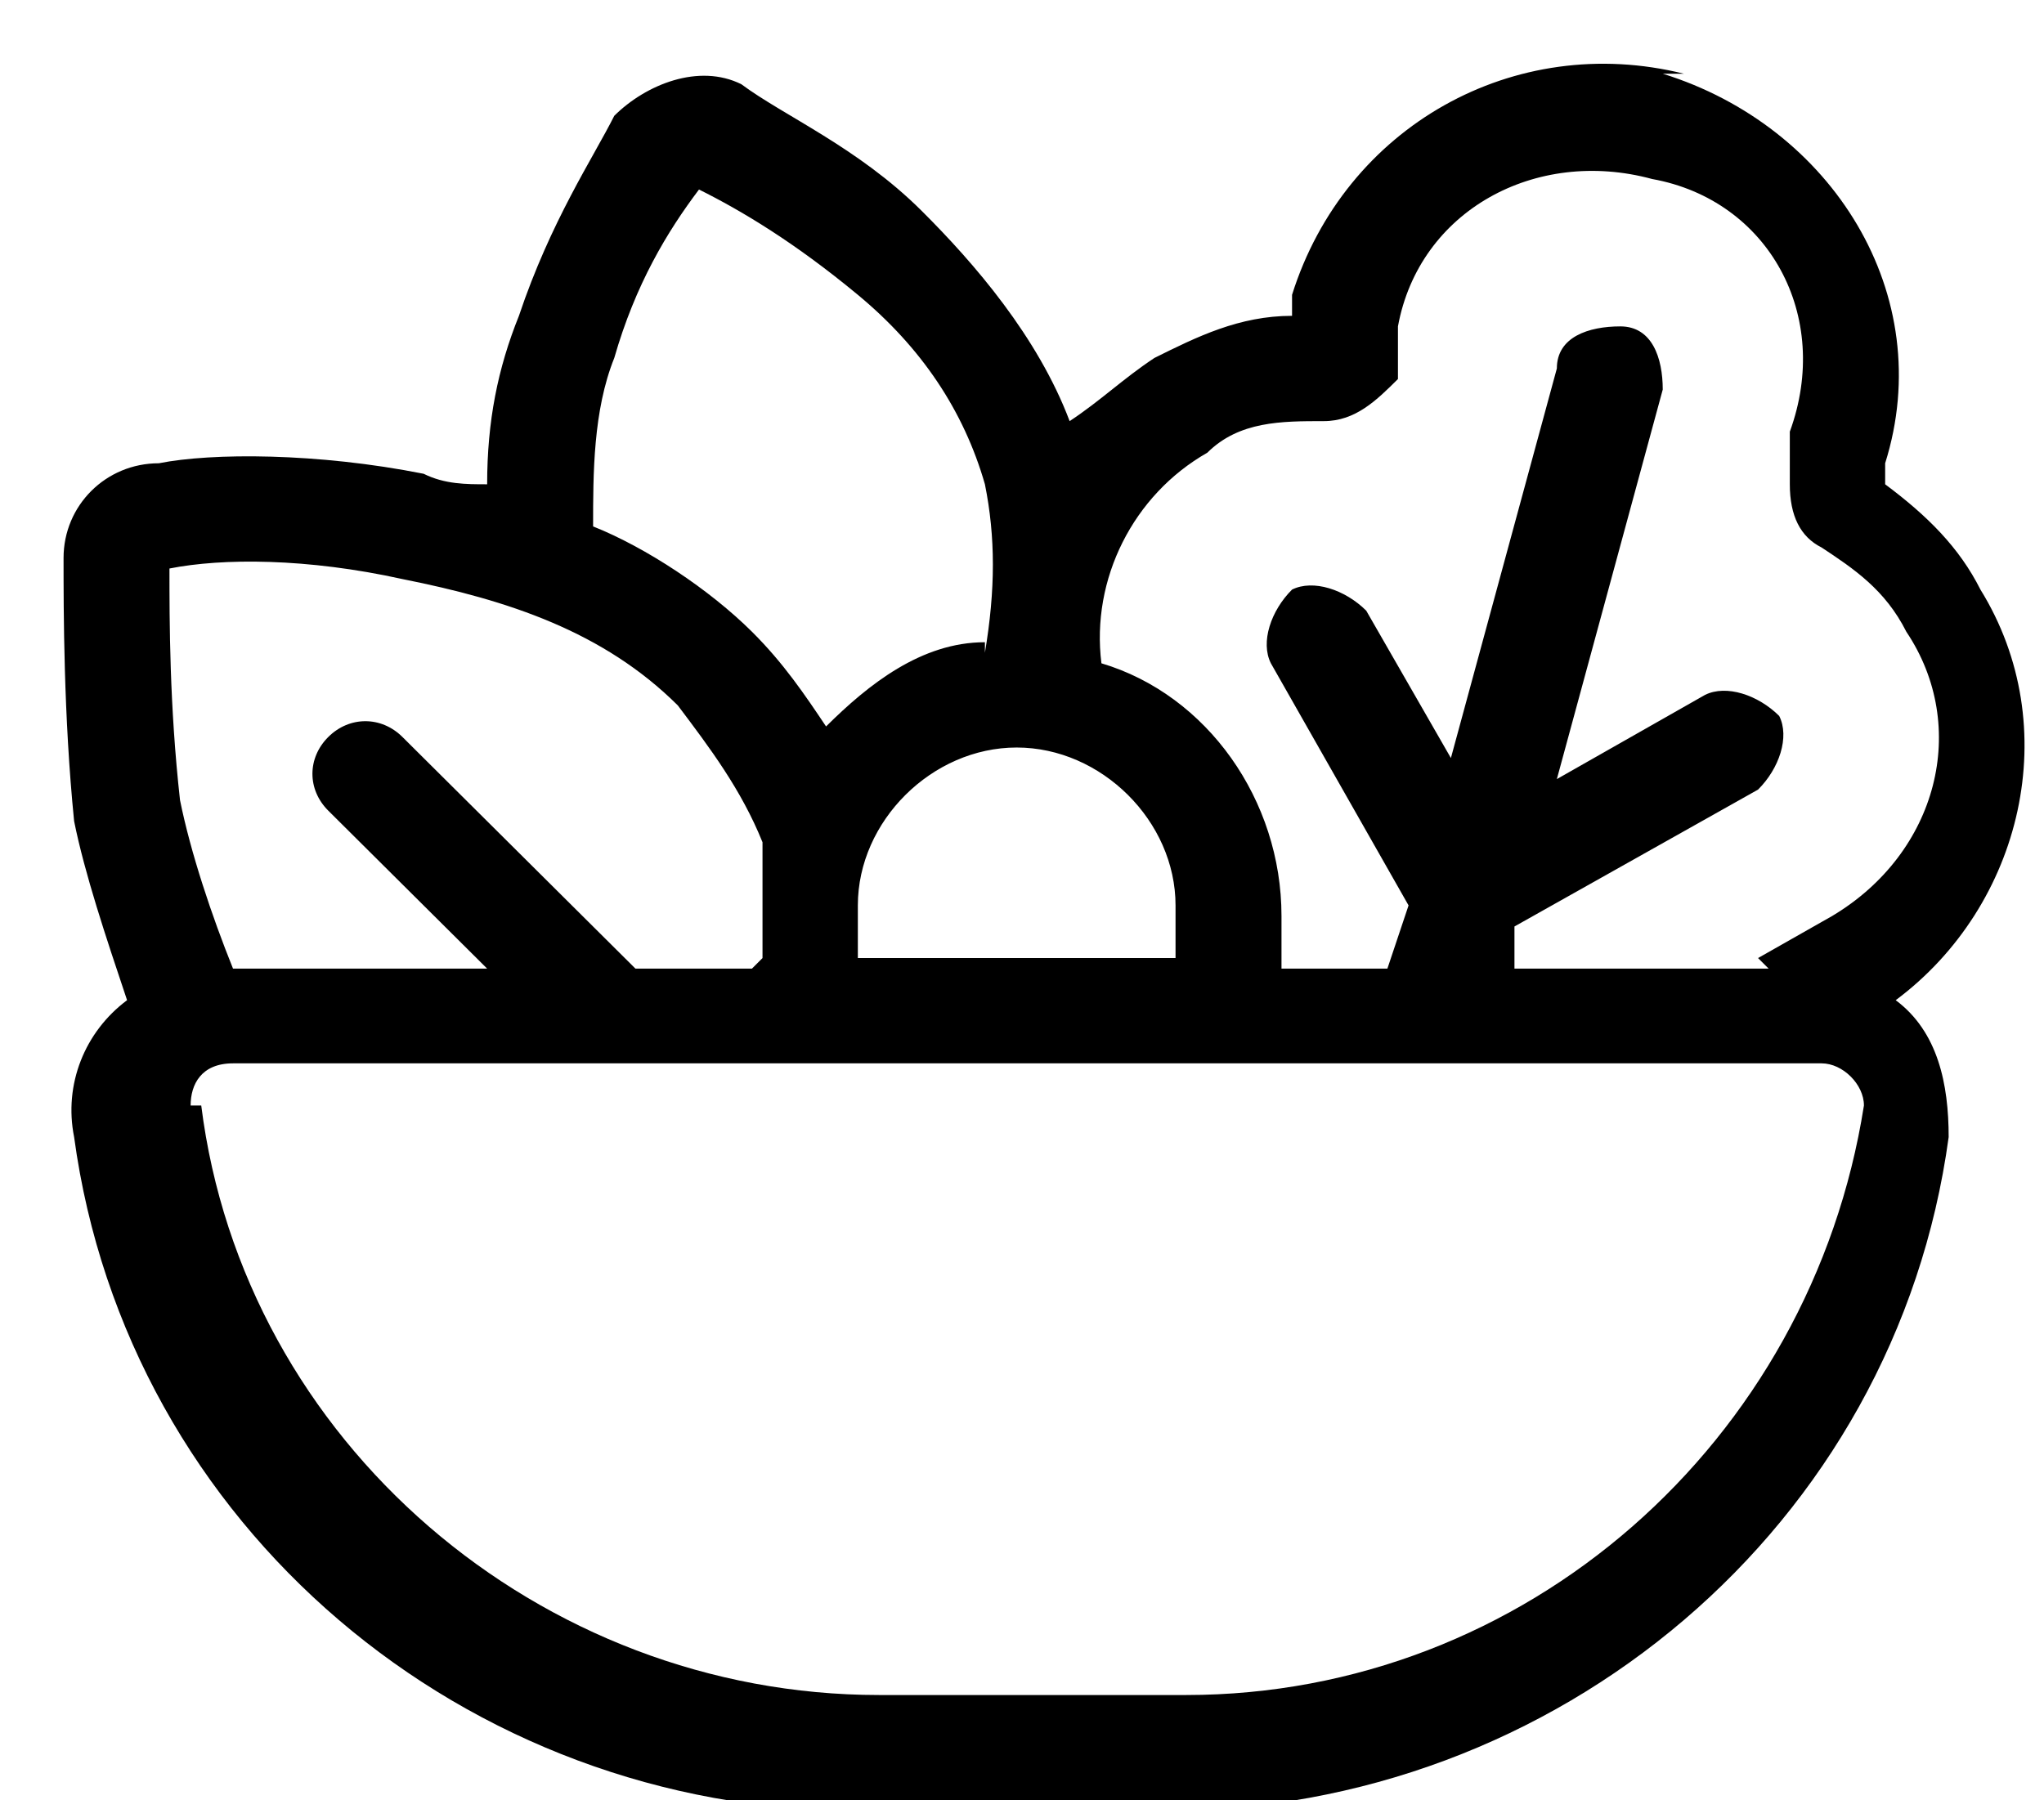 <svg xmlns="http://www.w3.org/2000/svg" fill="none" viewBox="0 0 42 37" height="37" width="42">
<g clip-path="url(#clip0_238_394)">
<path fill="black" d="M34.601 1.515C31.119 0.649 27.637 2.597 26.549 6.059V6.491C25.461 6.491 24.591 6.924 23.72 7.357C23.067 7.79 22.632 8.222 21.979 8.655C21.326 6.924 20.021 5.41 18.933 4.328C17.627 3.029 16.104 2.38 15.233 1.731C14.363 1.298 13.275 1.731 12.622 2.38C12.187 3.246 11.316 4.544 10.663 6.491C10.228 7.573 10.01 8.655 10.01 9.953C9.575 9.953 9.14 9.953 8.705 9.737C6.528 9.304 4.352 9.304 3.264 9.521C2.176 9.521 1.306 10.386 1.306 11.468C1.306 12.55 1.306 14.714 1.523 16.877C1.741 17.959 2.176 19.258 2.611 20.556C1.741 21.205 1.306 22.287 1.523 23.369C2.611 31.374 9.575 37.217 17.627 37.217H23.938C31.99 37.217 38.953 31.374 40.041 23.369C40.041 22.287 39.824 21.205 38.953 20.556C41.565 18.608 42.435 14.93 40.694 12.117C40.259 11.252 39.606 10.602 38.736 9.953V9.521C39.824 6.059 37.648 2.597 34.166 1.515H34.601ZM36.124 19.69L37.648 18.825C39.824 17.526 40.477 14.93 39.171 12.983C38.736 12.117 38.083 11.684 37.43 11.252C36.995 11.035 36.777 10.602 36.777 9.953V8.872C37.648 6.491 36.342 4.111 33.948 3.679C31.554 3.029 29.161 4.328 28.725 6.708V7.79C28.29 8.222 27.855 8.655 27.202 8.655C26.332 8.655 25.461 8.655 24.808 9.304C23.285 10.17 22.415 11.901 22.632 13.632C24.808 14.281 26.332 16.445 26.332 18.825V19.907H28.508L28.943 18.608L26.114 13.632C25.896 13.199 26.114 12.55 26.549 12.117C26.984 11.901 27.637 12.117 28.073 12.55L29.813 15.579L31.99 7.573C31.99 6.924 32.642 6.708 33.295 6.708C33.948 6.708 34.166 7.357 34.166 8.006L31.99 16.012L35.036 14.281C35.471 14.065 36.124 14.281 36.559 14.714C36.777 15.146 36.56 15.796 36.124 16.228L31.119 19.041V19.907H36.342L36.124 19.69ZM24.155 19.69V18.608C24.155 16.877 22.632 15.363 20.891 15.363C19.15 15.363 17.627 16.877 17.627 18.608V19.69H23.72H24.155ZM15.668 19.69V17.31C15.233 16.228 14.58 15.363 13.927 14.497C12.404 12.983 10.446 12.334 8.269 11.901C6.311 11.468 4.57 11.468 3.482 11.684C3.482 12.766 3.482 14.497 3.699 16.445C3.917 17.526 4.352 18.825 4.788 19.907H10.01L6.746 16.661C6.311 16.228 6.311 15.579 6.746 15.146C7.181 14.714 7.834 14.714 8.269 15.146L13.057 19.907H15.451L15.668 19.69ZM20.238 13.199C18.933 13.199 17.845 14.065 16.974 14.93C16.539 14.281 16.104 13.632 15.451 12.983C14.58 12.117 13.275 11.252 12.187 10.819C12.187 9.737 12.187 8.439 12.622 7.357C13.057 5.842 13.71 4.76 14.363 3.895C15.233 4.328 16.321 4.977 17.627 6.059C18.933 7.141 19.803 8.439 20.238 9.953C20.456 11.035 20.456 12.117 20.238 13.415V13.199ZM3.917 22.72C3.917 22.287 4.135 21.854 4.788 21.854H37.43C37.865 21.854 38.3 22.287 38.3 22.72C37.212 29.643 31.337 34.836 24.373 34.836H18.062C11.098 34.836 5.005 29.643 4.135 22.72H3.917Z" clip-rule="evenodd" fill-rule="evenodd"></path>
</g>
<defs>
<clipPath id="clip0_238_394">
<rect fill="white" height="37" width="42"></rect>
</clipPath>
</defs>
</svg>
